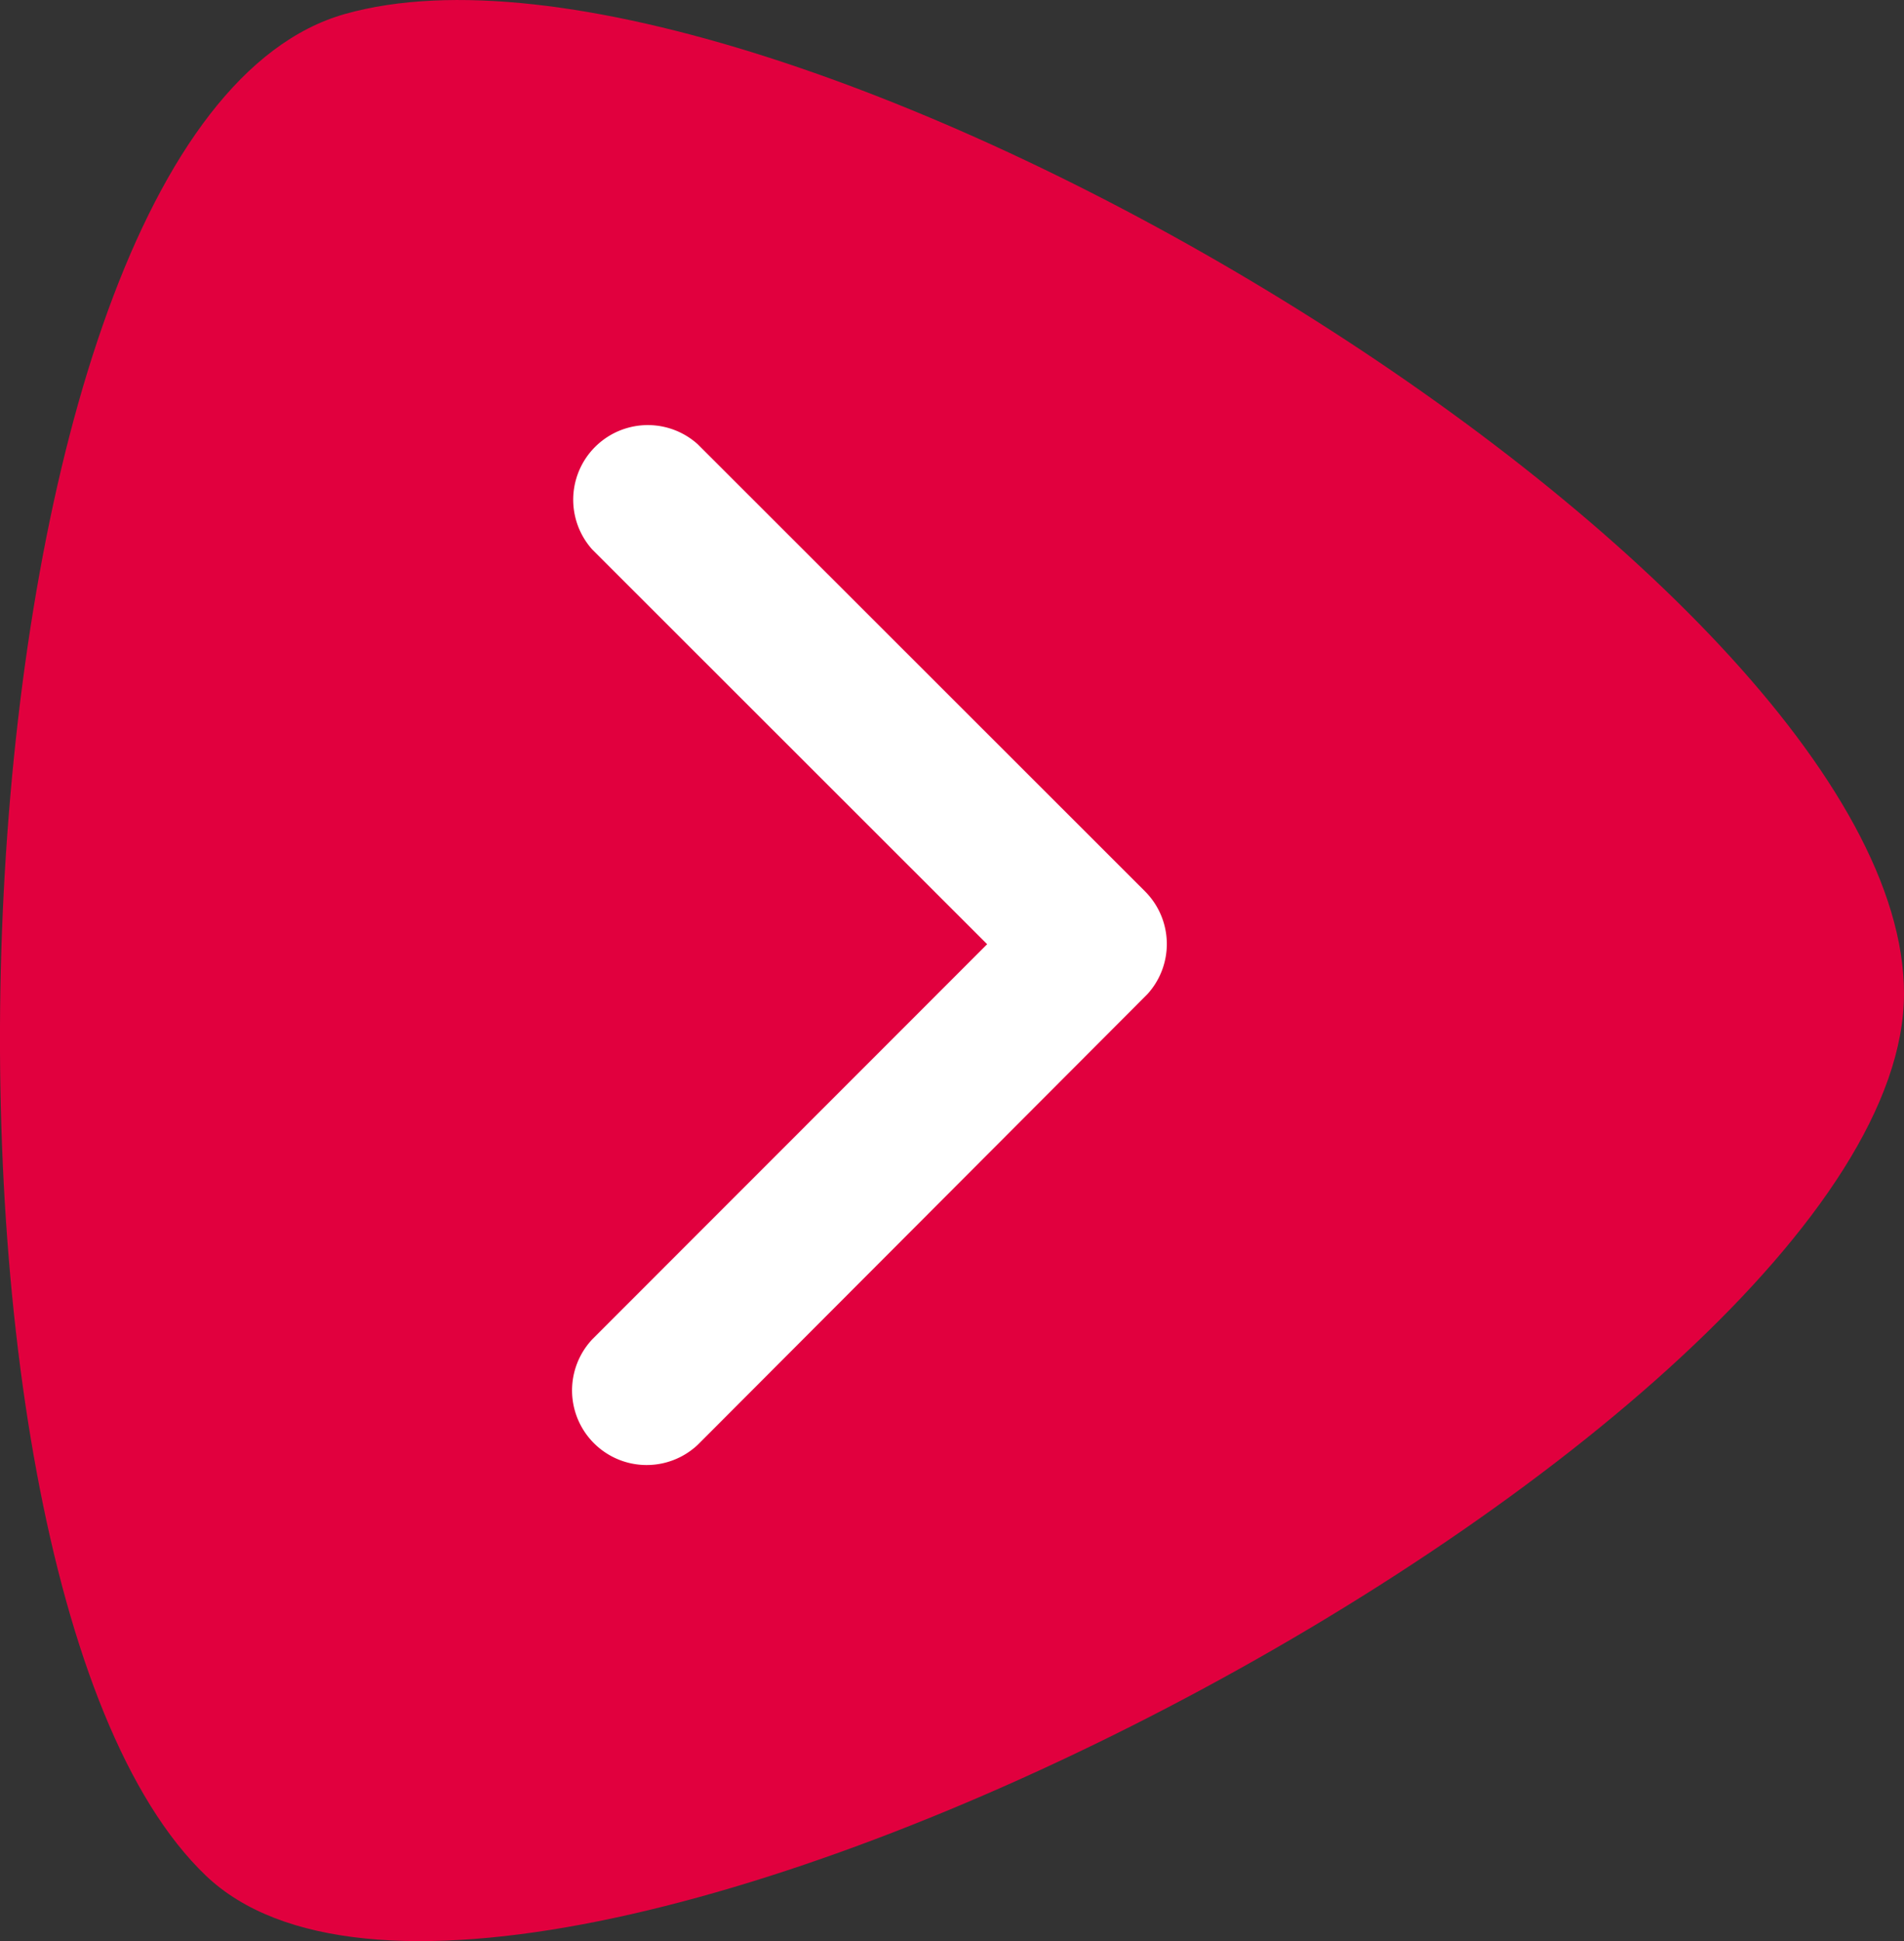 <svg xmlns="http://www.w3.org/2000/svg" width="26.16" height="26.664" viewBox="0 0 26.16 26.664">
  <rect x="0" y="0" width="26.16" height="26.664" fill="#333333" stroke="none"/>
  <g id="Group_7650" data-name="Group 7650" transform="translate(-736.191 -795.336)">
    <g id="Layer_2" data-name="Layer 2" transform="translate(736.191 795.336)">
      <g id="Layer_1" data-name="Layer 1" transform="translate(0 0)">
        <path id="Path_9772" data-name="Path 9772" d="M4.741.188c-5.556,1.573-6.273,21.4-1.913,25.571,4.15,3.966,23.333-6.091,23.333-12.115,0-5.793-15.583-15.1-21.42-13.456" transform="translate(-0.001 0.004)" fill="#e1003e"/>
      </g>
    </g>
    <path id="Icon_ionic-ios-arrow-back" data-name="Icon ionic-ios-arrow-back" d="M16.977,13.361,11.552,7.94A1.025,1.025,0,0,1,13,6.493l6.147,6.143a1.023,1.023,0,0,1,.03,1.413l-6.173,6.185a1.025,1.025,0,0,1-1.451-1.447Z" transform="translate(732.777 794.945)" fill="#fff"/>
  </g>
</svg>
